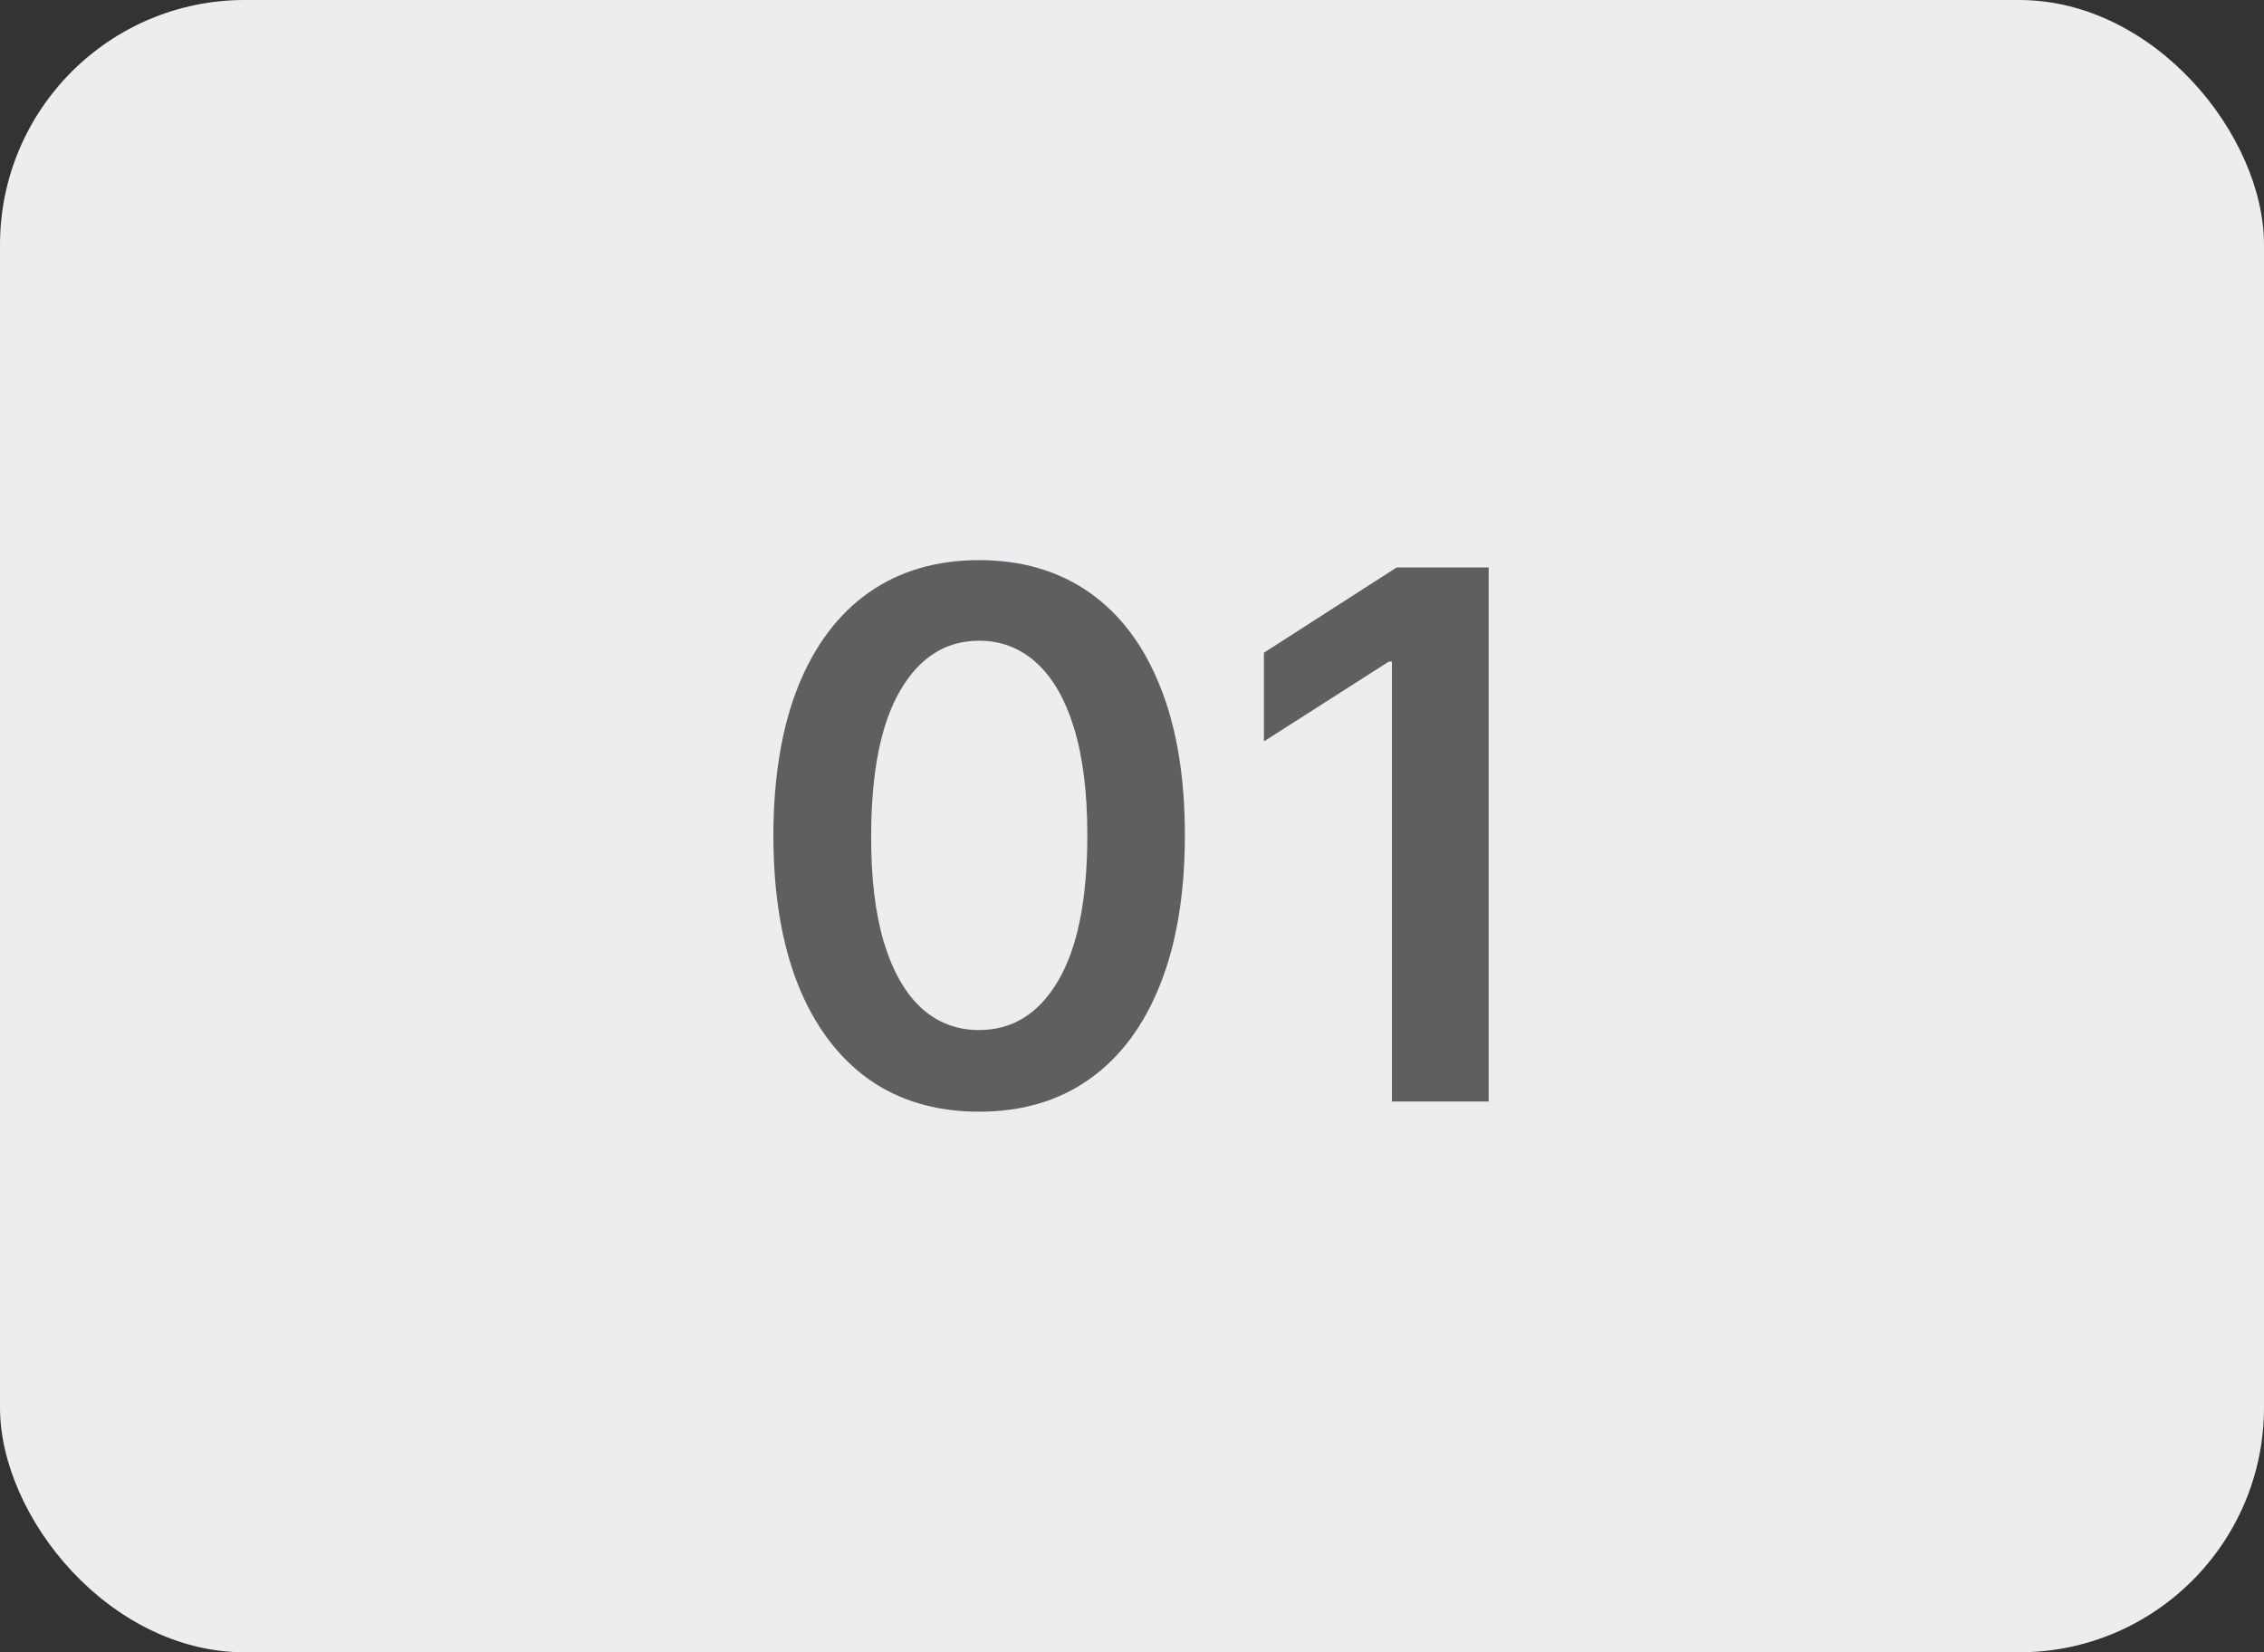 <?xml version="1.0" encoding="UTF-8"?> <svg xmlns="http://www.w3.org/2000/svg" width="37" height="27" viewBox="0 0 37 27" fill="none"><rect x="0" y="0" width="37" height="27" fill="#333333" stroke="none"/> <rect width="37" height="27" rx="4" fill="#ECEDEF"></rect> <path d="M16.001 18.166C15.3 18.166 14.697 17.989 14.195 17.634C13.695 17.276 13.31 16.76 13.04 16.087C12.773 15.411 12.639 14.597 12.639 13.645C12.642 12.693 12.777 11.883 13.044 11.216C13.314 10.546 13.699 10.034 14.199 9.682C14.702 9.33 15.303 9.153 16.001 9.153C16.7 9.153 17.301 9.33 17.804 9.682C18.307 10.034 18.692 10.546 18.959 11.216C19.229 11.886 19.364 12.696 19.364 13.645C19.364 14.599 19.229 15.415 18.959 16.091C18.692 16.764 18.307 17.278 17.804 17.634C17.304 17.989 16.703 18.166 16.001 18.166ZM16.001 16.832C16.547 16.832 16.977 16.564 17.293 16.027C17.611 15.487 17.77 14.693 17.77 13.645C17.77 12.952 17.697 12.369 17.553 11.898C17.408 11.426 17.203 11.071 16.939 10.832C16.675 10.591 16.362 10.47 16.001 10.47C15.459 10.47 15.03 10.74 14.714 11.28C14.399 11.817 14.24 12.605 14.237 13.645C14.234 14.341 14.304 14.926 14.446 15.401C14.591 15.875 14.796 16.233 15.06 16.474C15.324 16.713 15.638 16.832 16.001 16.832ZM24.329 9.273V18H22.748V10.811H22.697L20.656 12.115V10.666L22.825 9.273H24.329Z" fill="#5F5F5F"></path> </svg> 